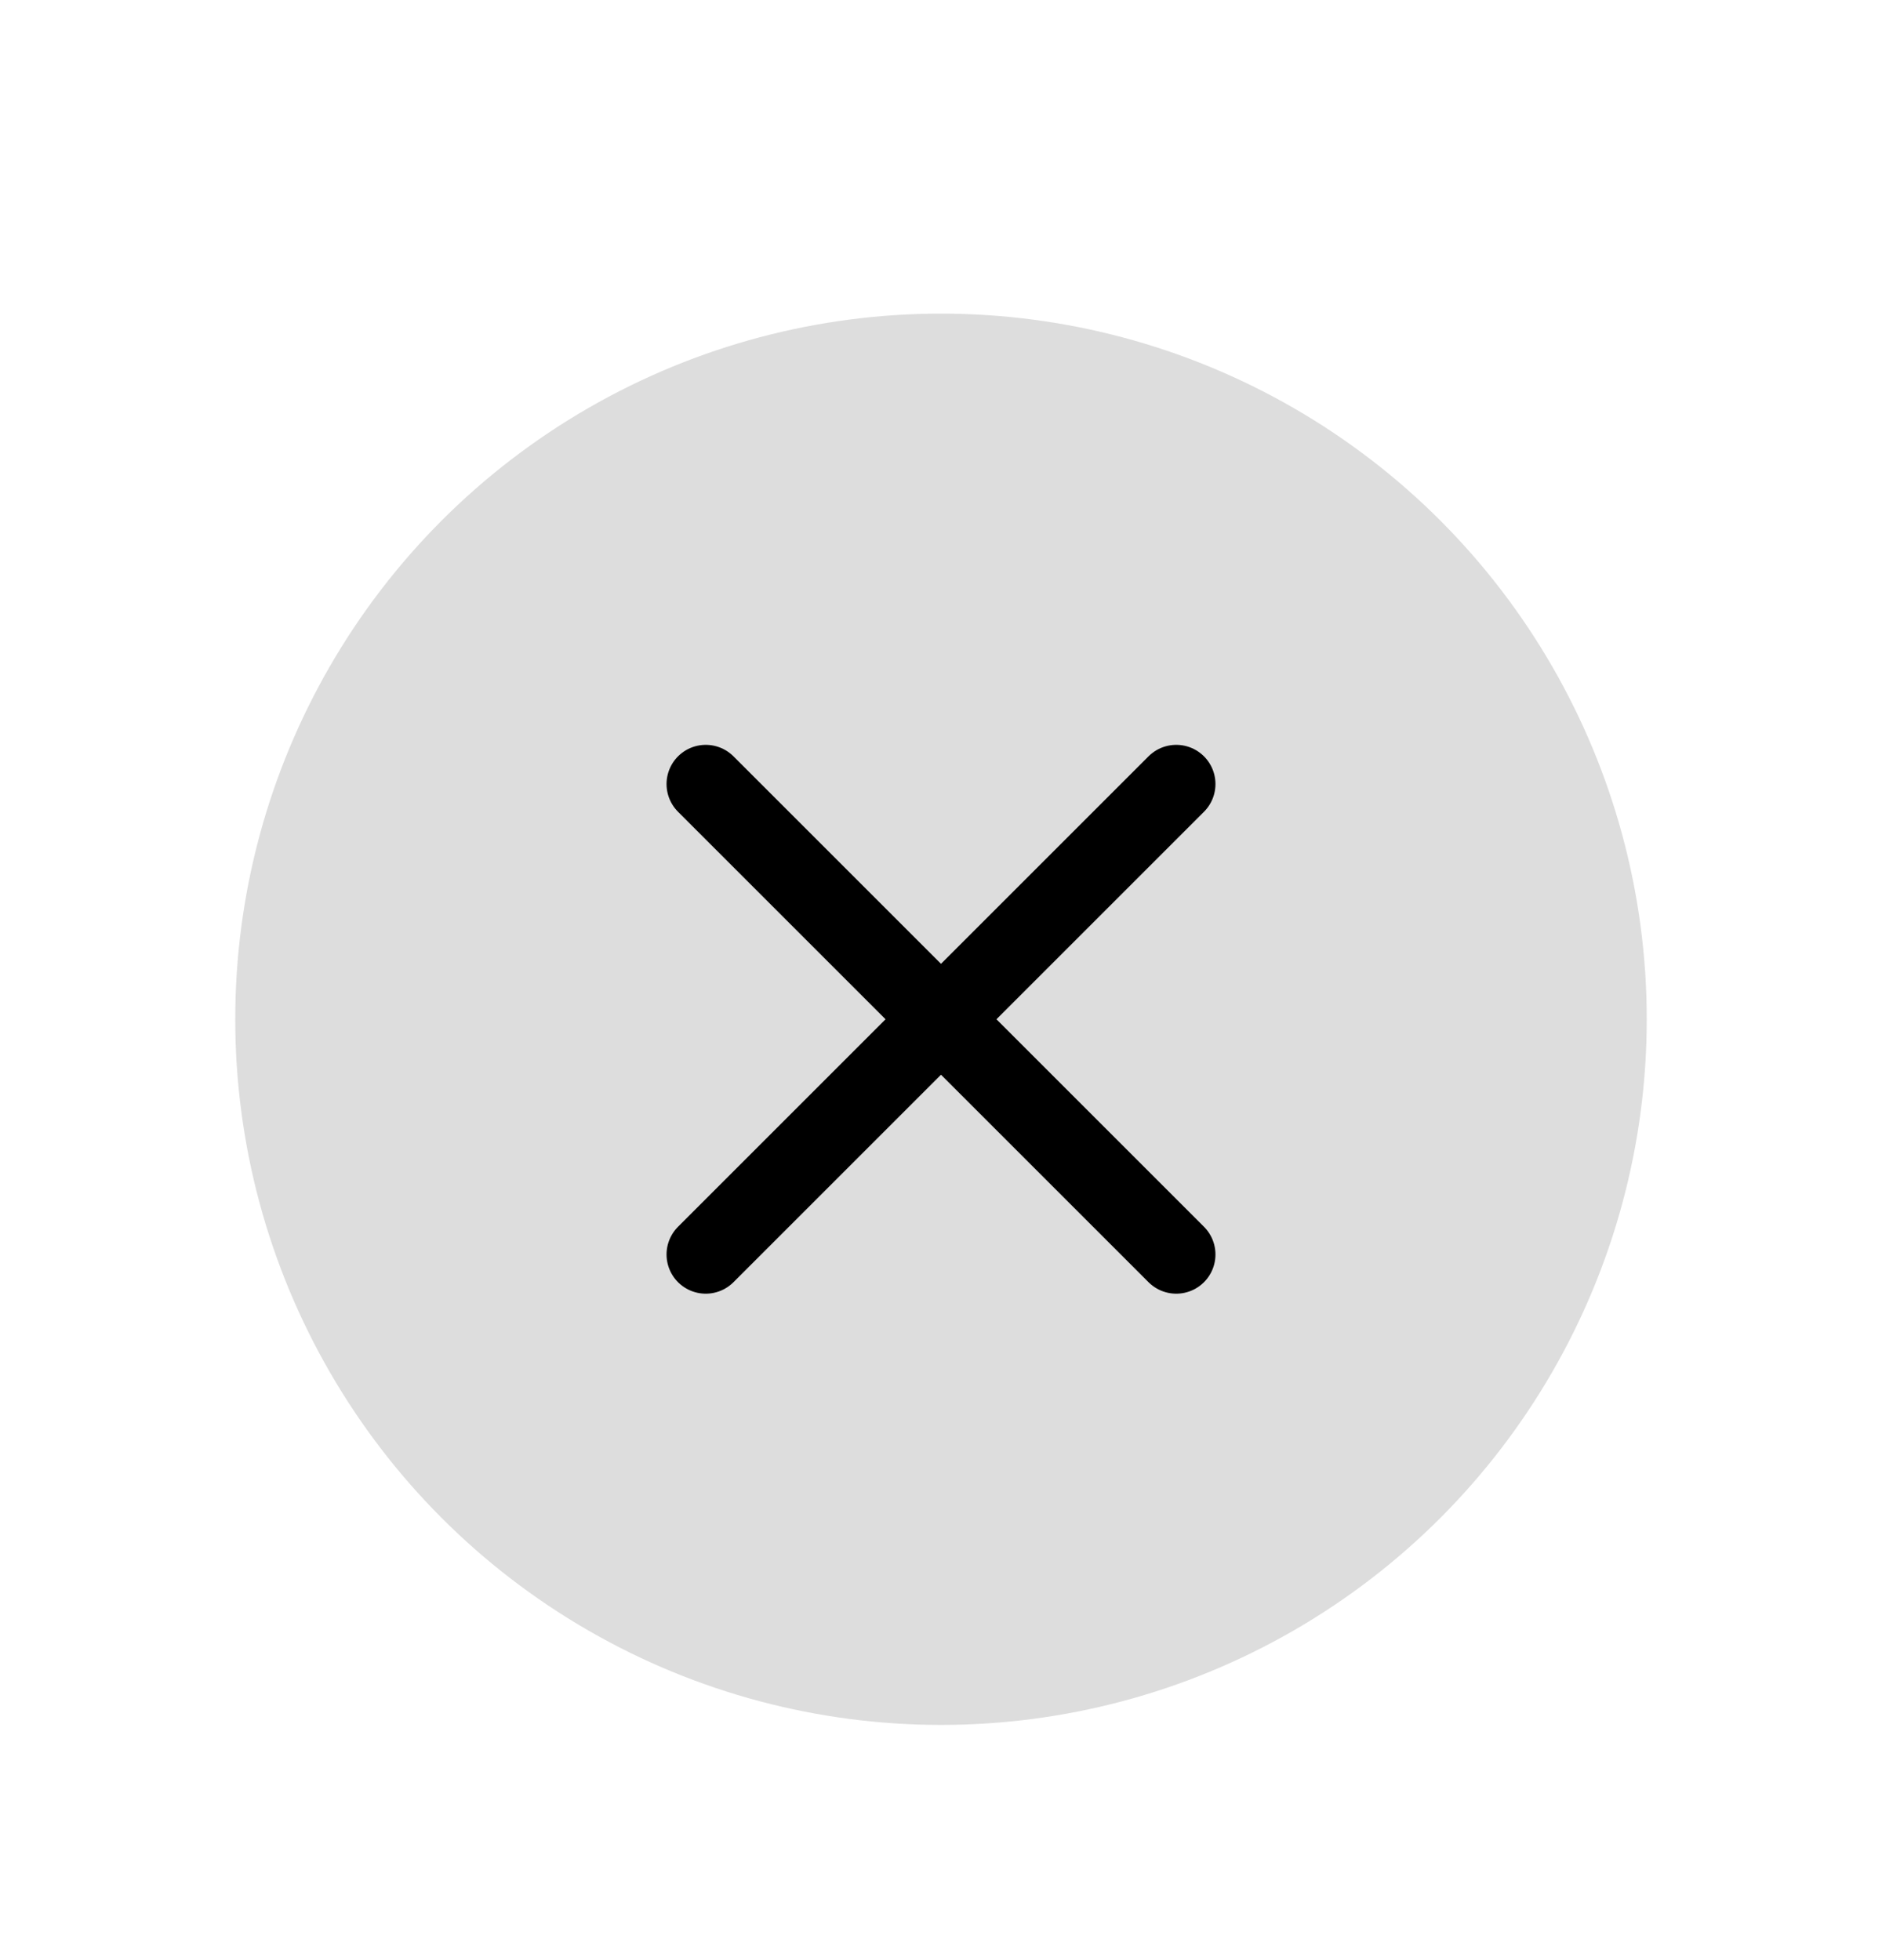 <svg width="24" height="25" viewBox="0 0 24 25" fill="none" xmlns="http://www.w3.org/2000/svg">
<circle cx="12" cy="13" r="9" fill="#DDDDDD"/>
<path d="M15 10L9 16M9 10L15 16" stroke="black" stroke-linecap="round" stroke-linejoin="round"/>
</svg>
